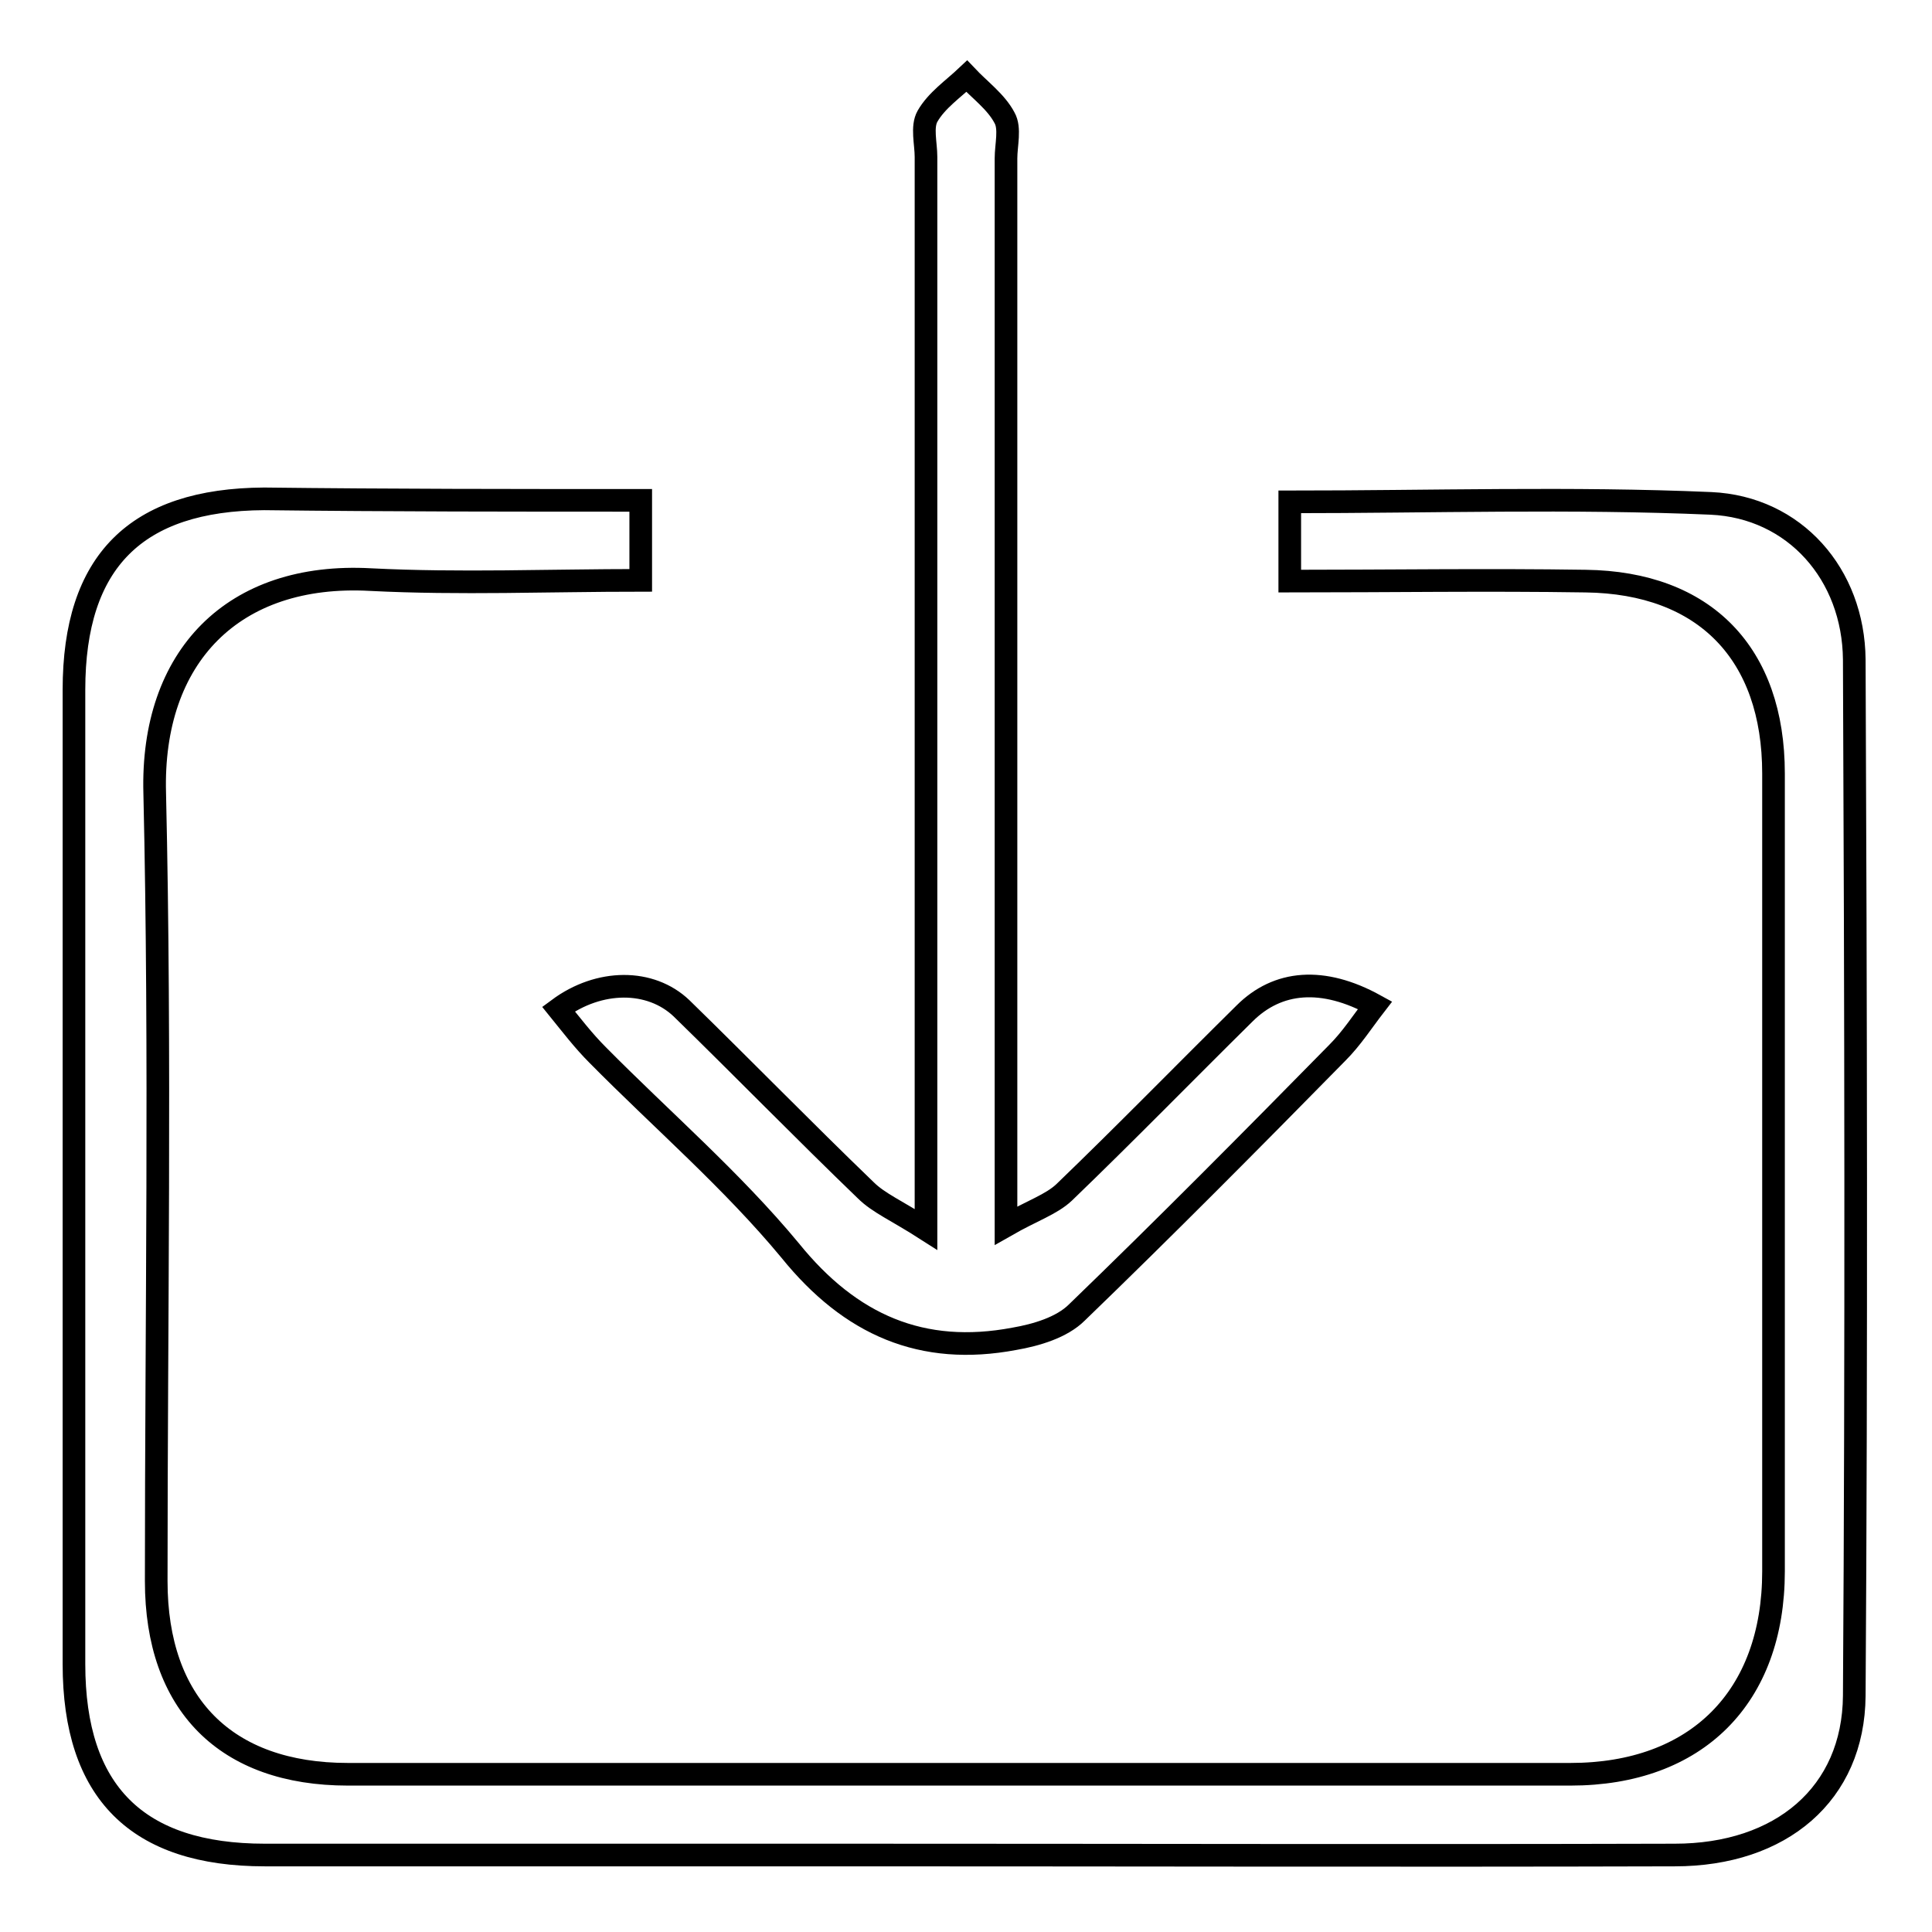 <?xml version="1.0" encoding="utf-8"?>
<!-- Svg Vector Icons : http://www.onlinewebfonts.com/icon -->
<!DOCTYPE svg PUBLIC "-//W3C//DTD SVG 1.1//EN" "http://www.w3.org/Graphics/SVG/1.1/DTD/svg11.dtd">
<svg version="1.1" xmlns="http://www.w3.org/2000/svg" xmlns:xlink="http://www.w3.org/1999/xlink" x="0px" y="0px" viewBox="0 0 256 256" enable-background="new 0 0 256 256" xml:space="preserve">
<g> <path stroke-width="3" fill-opacity="0" stroke="#000000"  d="M84.9,66.3c0,4,0,7,0,10.6c-12.1,0-24,0.5-35.8-0.1c-18.2-1-29.1,10.2-28.6,28.3 c0.8,34.8,0.2,69.6,0.2,104.4c0,16.3,9.2,25.6,25.4,25.6c54,0,108,0,162,0c16.7,0,26.9-10.2,26.9-26.9c0-35.2,0-70.5,0-105.7 c0-15.9-9.1-25.3-24.9-25.5c-13-0.2-26,0-39.2,0c0-3.8,0-6.9,0-10.5c18.8,0,37.3-0.6,55.8,0.2c11.1,0.5,18.9,9.4,19,20.7 c0.2,45.8,0.3,91.5,0,137.3c-0.1,13-9.7,21.1-23.8,21.1c-36.2,0.1-72.3,0-108.5,0c-26.1,0-52.2,0-78.3,0 c-16.9,0-25.3-8.3-25.3-25.3c0-43,0-86.1,0-129.1c0-17,8.2-25.2,25.2-25.3C51.7,66.3,68.1,66.3,84.9,66.3z M133.3,162.4 c3.5-2,6-2.8,7.7-4.4c8.1-7.8,15.9-15.8,23.9-23.7c4.4-4.4,10.4-4.9,17.3-1.1c-1.7,2.2-3.1,4.4-5,6.3 c-11.4,11.6-22.8,23.1-34.5,34.4c-2,2-5.4,3-8.3,3.5c-12.2,2.3-21.7-1.8-29.7-11.7c-7.7-9.3-17-17.3-25.5-25.9 c-1.9-1.9-3.5-4-5.2-6.1c5.4-4,12.2-4,16.3-0.1c8.2,8,16.2,16.2,24.4,24.1c1.7,1.7,4.1,2.7,8,5.2c0-4.9,0-7.5,0-10.2 c0-44,0-87.9,0-131.9c0-1.8-0.6-4,0.2-5.4c1.2-2.1,3.4-3.6,5.2-5.3c1.7,1.8,3.9,3.4,5,5.5c0.8,1.4,0.2,3.6,0.2,5.4 c0,44,0,87.9,0,131.9C133.3,155.4,133.3,157.8,133.3,162.4z"/></g>
</svg>